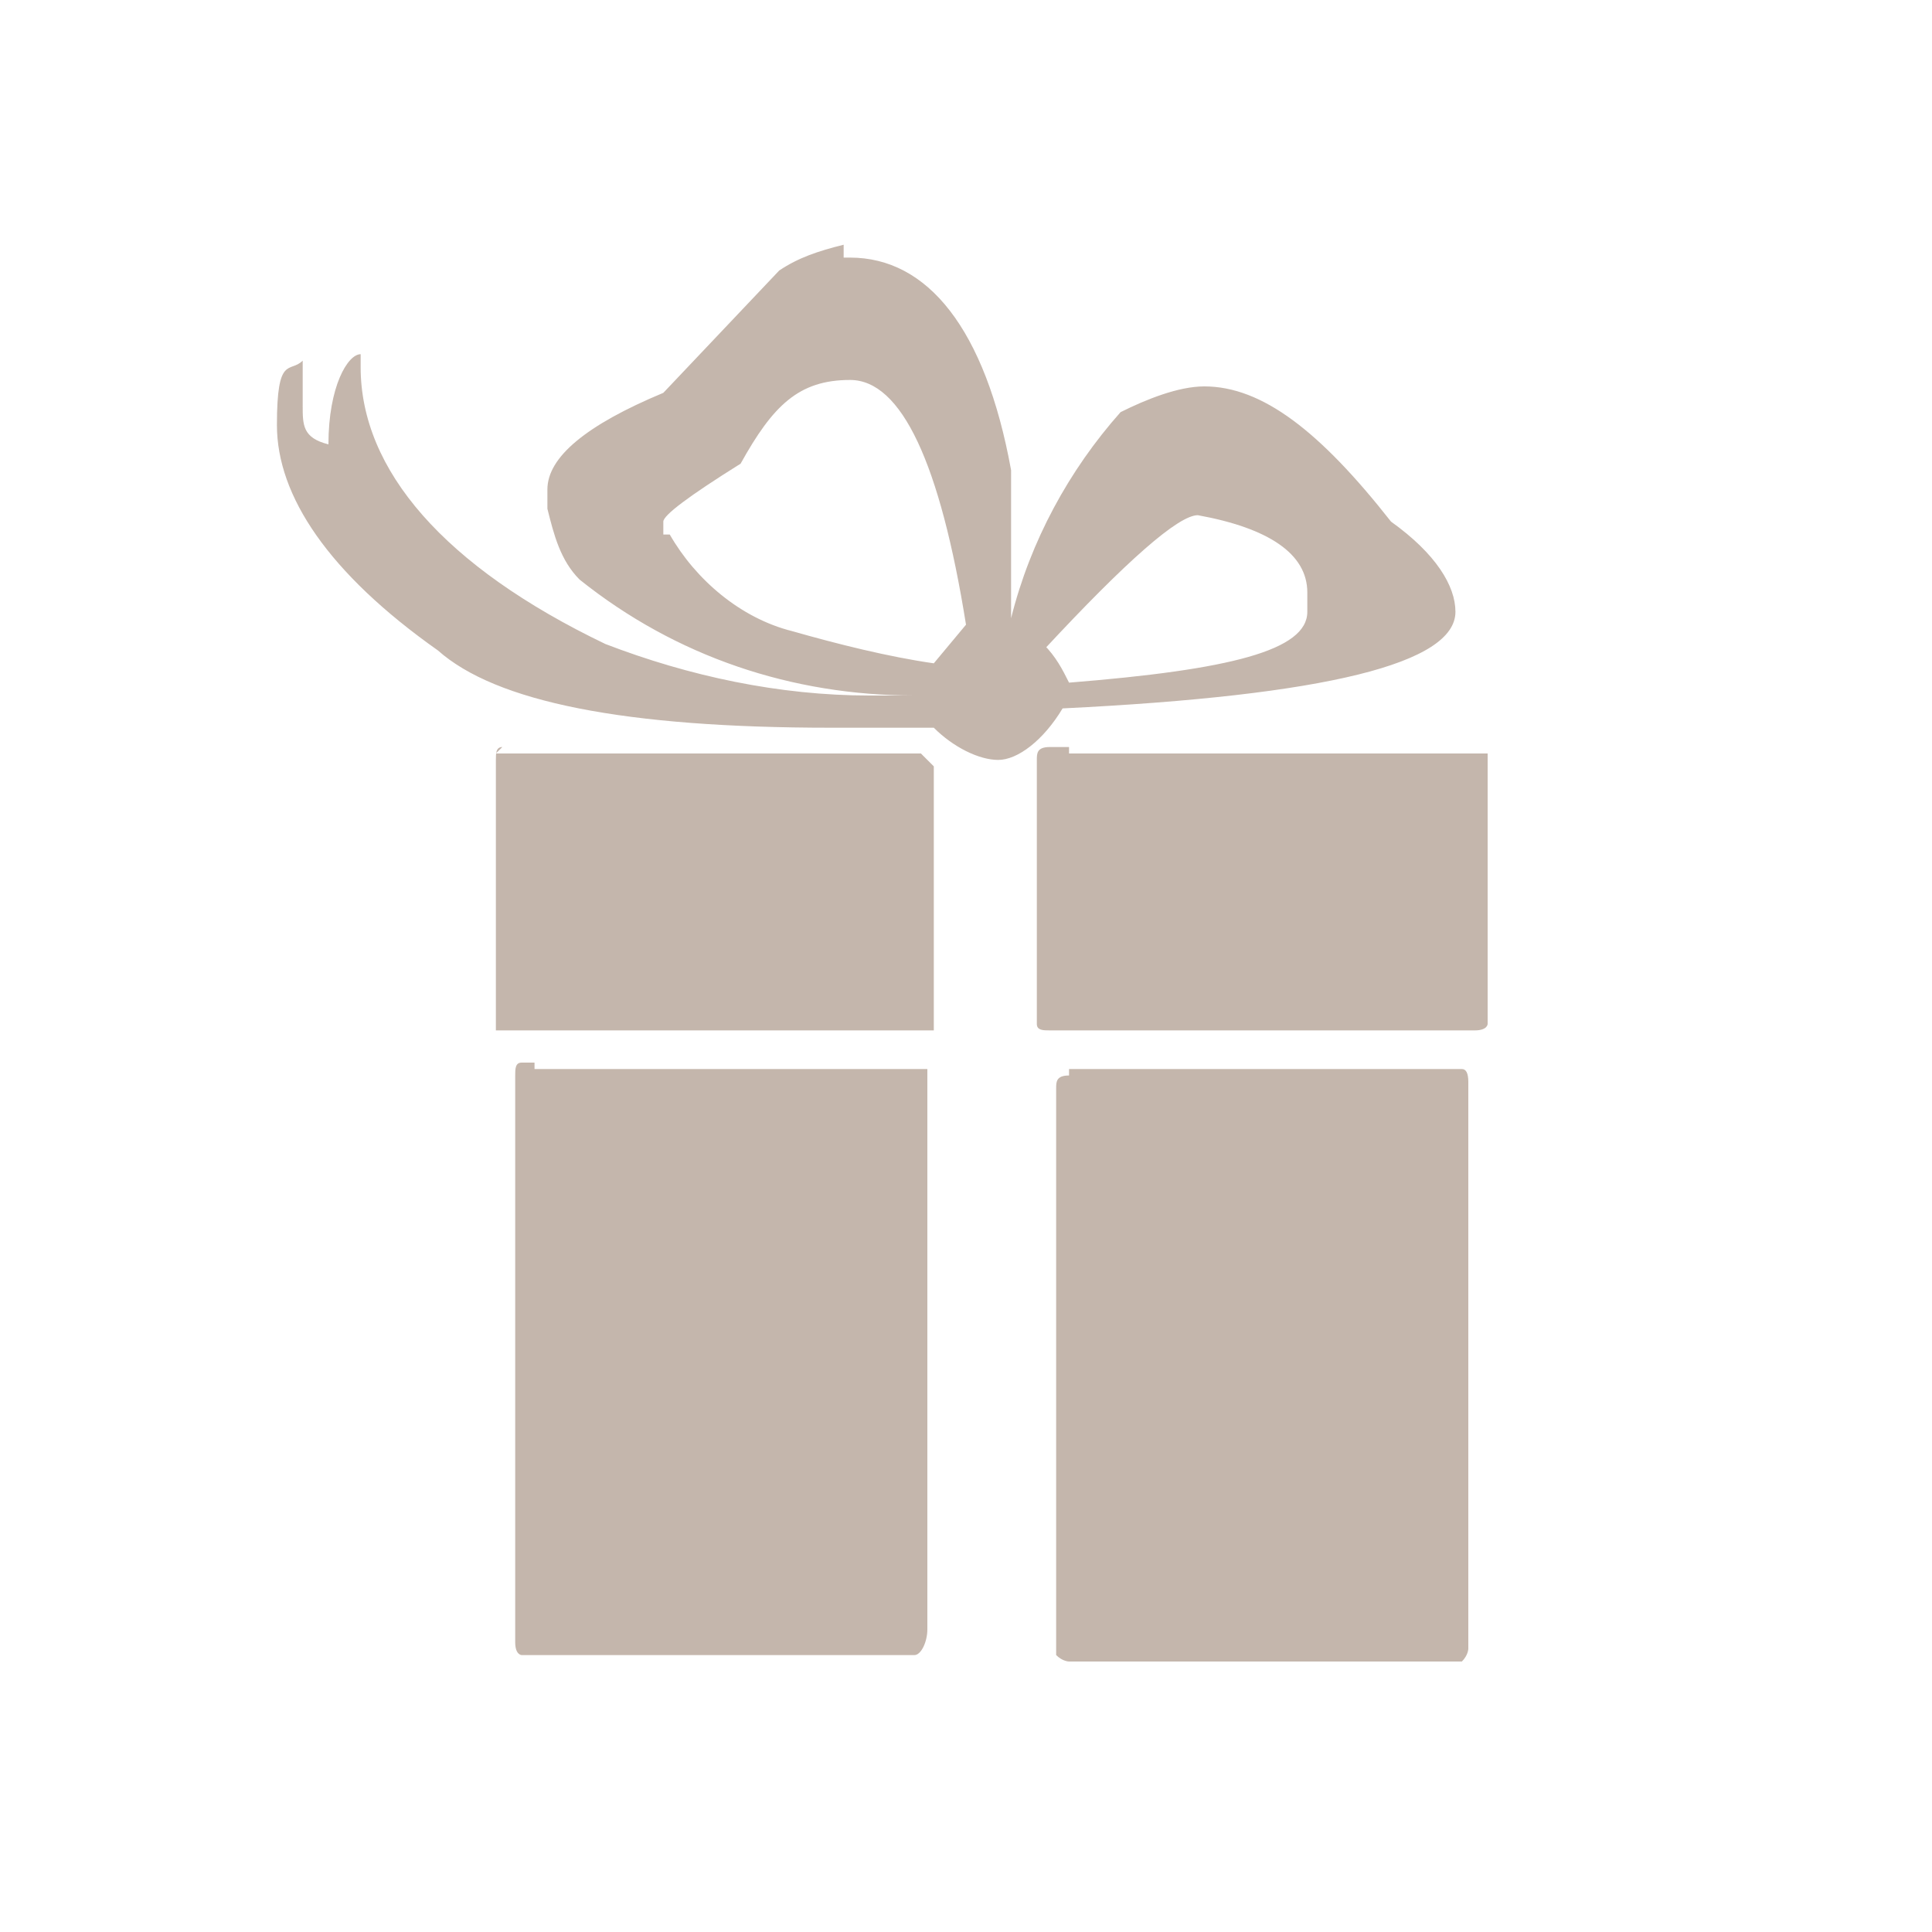 <?xml version="1.0" encoding="UTF-8"?>
<svg xmlns="http://www.w3.org/2000/svg" version="1.1" viewBox="0 0 30 30">
  <defs>
    <style>
      .cls-1 {
        fill: none;
      }

      .cls-2 {
        opacity: .6;
      }

      .cls-3 {
        fill: #9d8574;
      }
    </style>
  </defs>
  <!-- Generator: Adobe Illustrator 28.7.1, SVG Export Plug-In . SVG Version: 1.2.0 Build 142)  -->
  <g>
    <g id="Calque_1">
      <g id="Calque_1-2" data-name="Calque_1">
        <g id="fond">
          <rect class="cls-1" width="30" height="30"/>
        </g>
        <g class="cls-2">
          <path class="cls-3" d="M13.2,4c1.2,0,2.1,1.1,2.5,3.3v2.3h0c.3-1.2.9-2.3,1.7-3.2.4-.2.9-.4,1.3-.4.9,0,1.8.7,2.9,2.1.7.5,1,1,1,1.4,0,.8-2,1.3-6.1,1.5-.3.5-.7.8-1,.8s-.7-.2-1-.5h-1.6c-3.2,0-5.2-.4-6.1-1.2-1.7-1.2-2.5-2.4-2.5-3.5s.2-.8.4-1v.7c0,.3,0,.5.4.6,0-.9.3-1.4.5-1.4h0v.2c0,1.6,1.3,3.1,3.8,4.3,1.3.5,2.7.8,4.1.8h.7c-1.9,0-3.7-.6-5.2-1.8-.3-.3-.4-.7-.5-1.1v-.3c0-.5.6-1,1.8-1.5l1.8-1.9c.3-.2.6-.3,1-.4v.2ZM7.7,11.7h6.6l.2.2v4.1s0,0-.2,0h-6.6s0,0,0-.1h0v-4.1c0-.1,0-.2.1-.2ZM8.3,16.6h6.1v8.7c0,.2-.1.4-.2.4h-6.1s-.1,0-.1-.2v-8.8c0-.1,0-.2.1-.2h.2ZM10.4,8.3c.4.7,1.1,1.3,1.9,1.5.7.2,1.5.4,2.2.5l.5-.6c-.4-2.5-1-3.8-1.8-3.8s-1.2.4-1.7,1.3c-.8.5-1.2.8-1.2.9v.2h.1ZM16.2,10c.2.2.3.4.4.6,2.5-.2,3.7-.5,3.7-1.1h0v-.3c0-.6-.6-1-1.7-1.2-.3,0-1.1.7-2.4,2.1h0ZM16.6,11.7h6.5v4.2s0,.1-.2.1h-6.6c-.1,0-.2,0-.2-.1v-4.1c0-.1,0-.2.2-.2h.3ZM16.6,16.6h6.1q.1,0,.1.2v8.8s0,.1-.1.2h-6.1s-.1,0-.2-.1h0v-8.8c0-.1,0-.2.2-.2h0Z"/>
        </g>
      </g>
    </g>
  </g>
</svg>